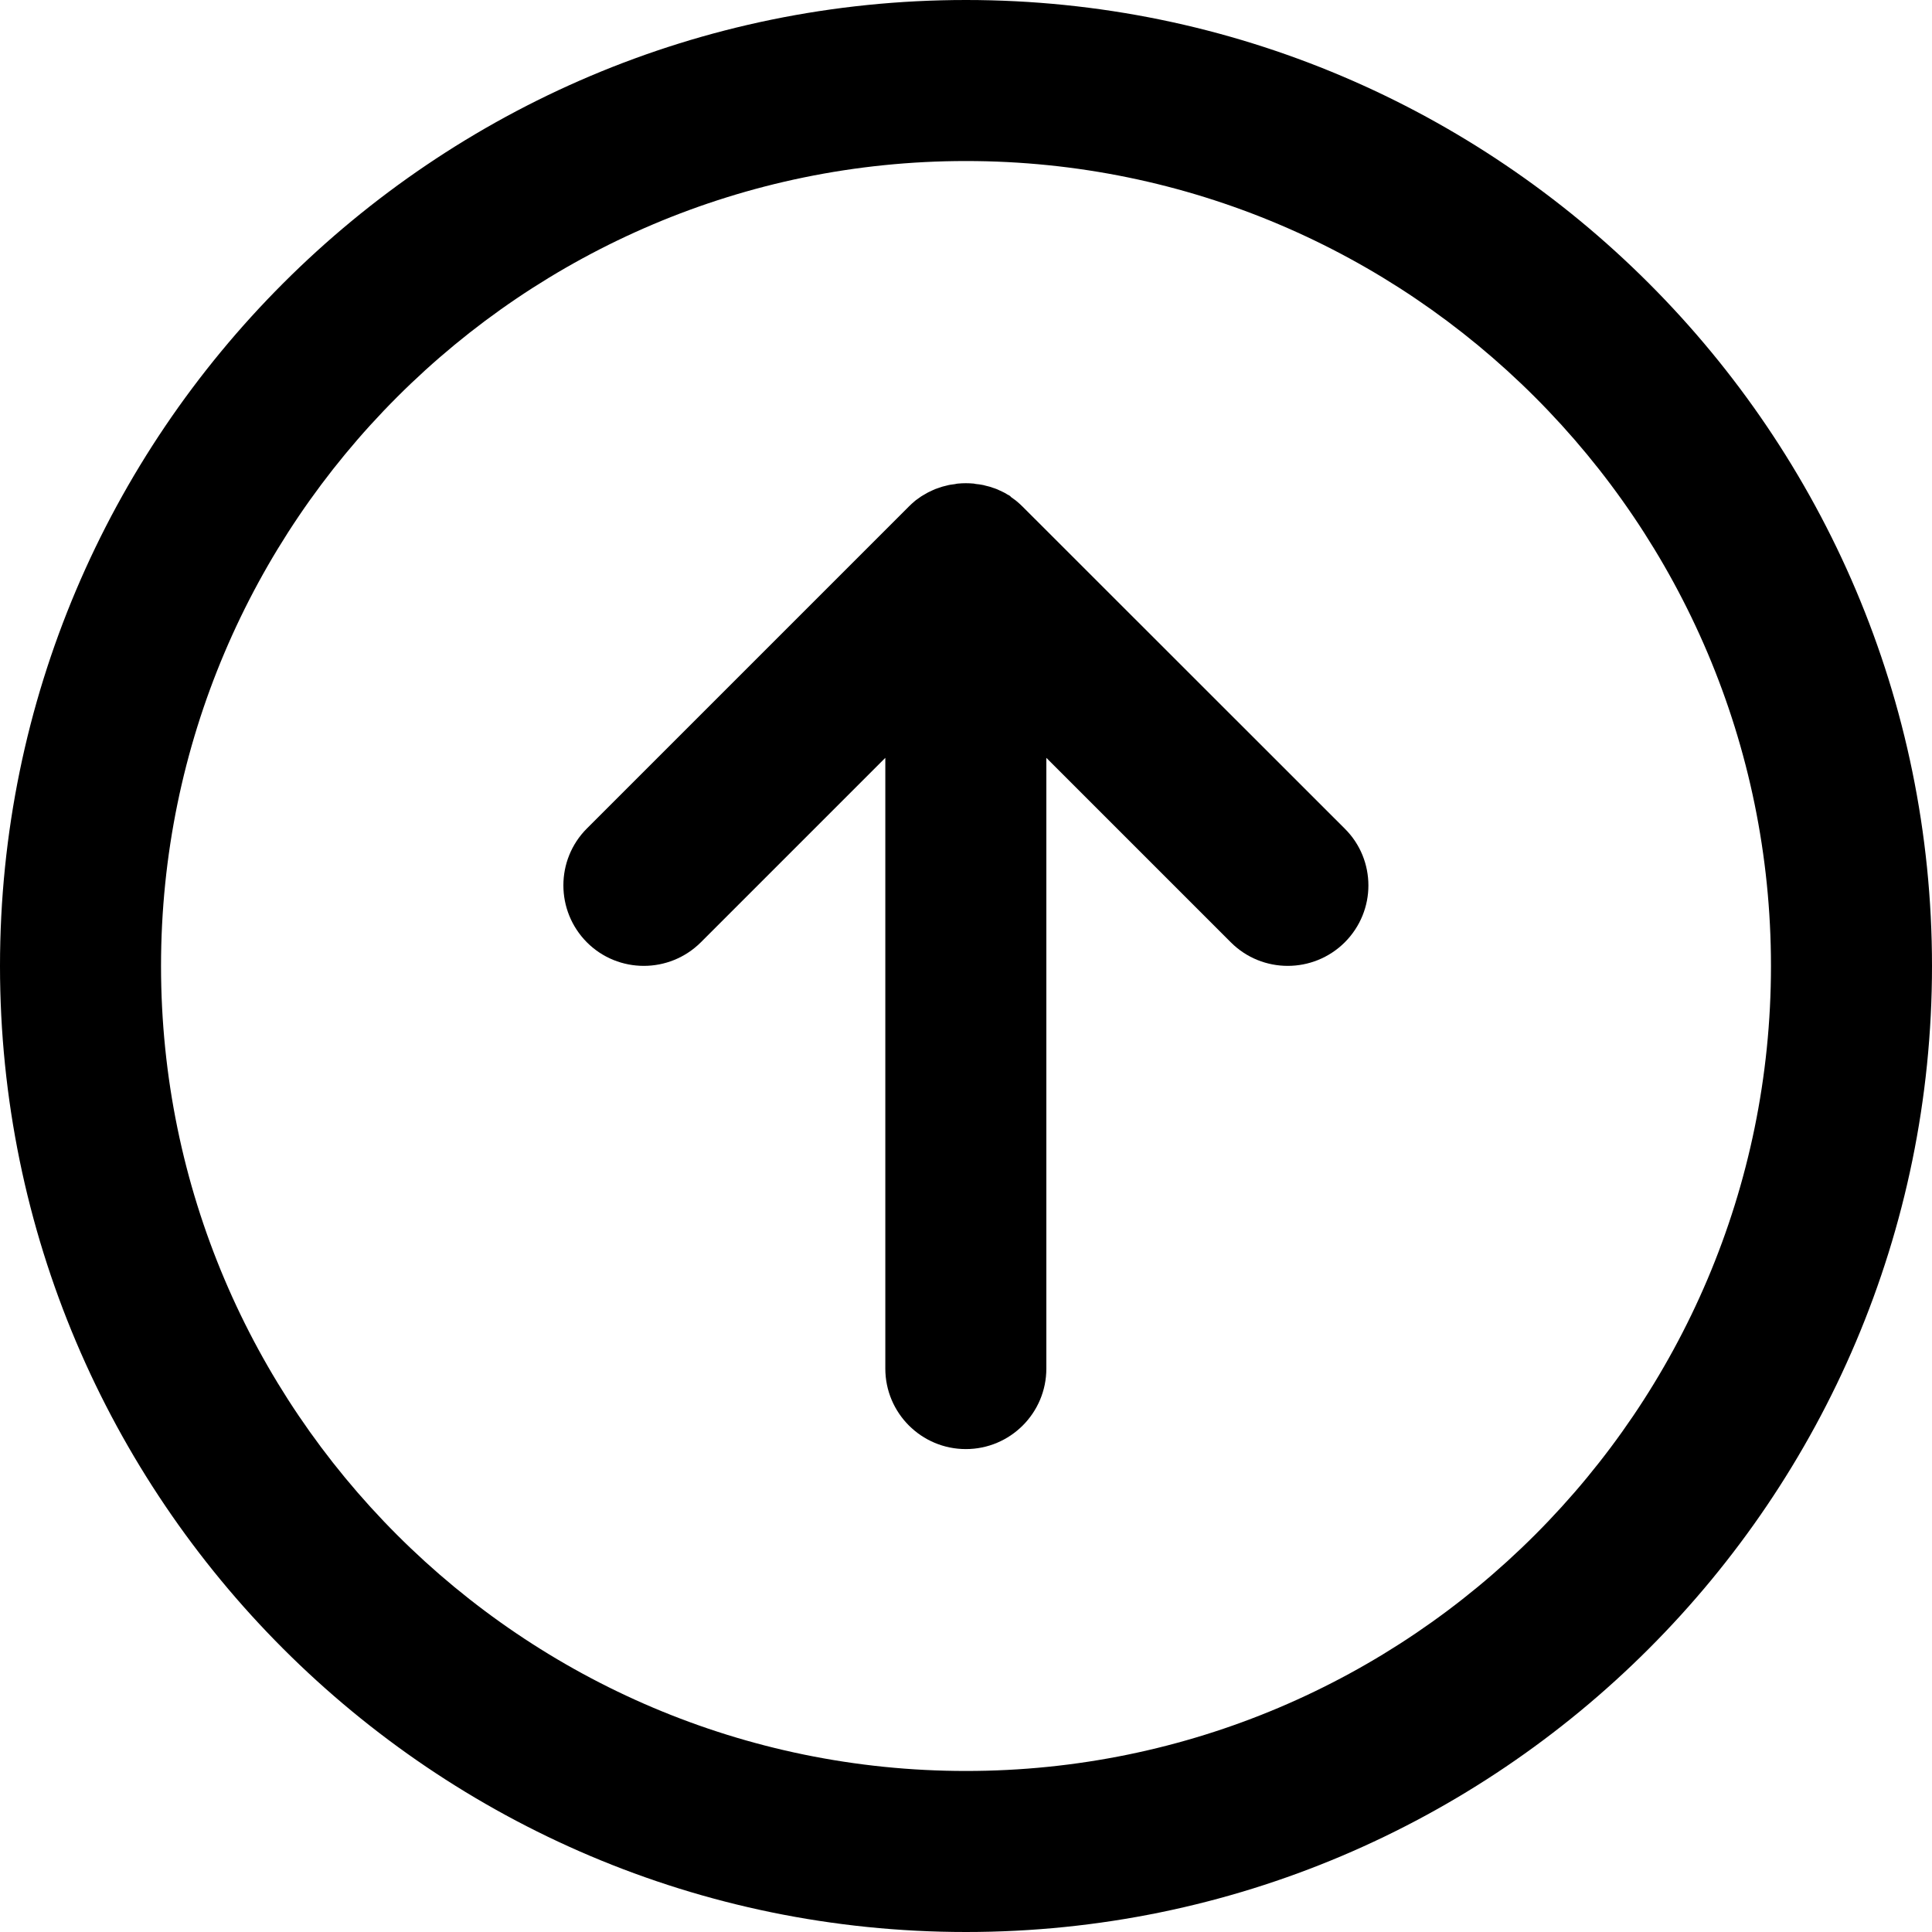 <?xml version="1.0" encoding="UTF-8"?>
<svg id="a" data-name="Layer 1" xmlns="http://www.w3.org/2000/svg" width="115.18" height="115.18" viewBox="0 0 115.18 115.18">
  <path d="M0,57.59c0,31.76,25.83,57.59,57.59,57.59,31.76,0,57.59-25.83,57.59-57.59C115.18,25.83,89.35,0,57.59,0,25.83,0,0,25.83,0,57.59ZM105.58,57.59c0,26.46-21.53,47.99-47.99,47.99-26.46,0-47.99-21.53-47.99-47.99,0-26.46,21.53-47.99,47.99-47.99,26.46,0,47.99,21.53,47.99,47.99Z"/>
  <path d="M60.26,29.6c-.07-.05-.14-.09-.22-.13-.06-.04-.12-.08-.19-.11-.07-.04-.15-.07-.23-.11-.07-.03-.13-.06-.2-.09-.08-.03-.15-.06-.23-.08-.07-.03-.14-.05-.21-.07-.08-.02-.16-.04-.24-.06-.07-.02-.14-.04-.22-.05-.1-.02-.19-.03-.29-.04-.06,0-.11-.02-.17-.03-.32-.03-.64-.03-.95,0-.06,0-.12.02-.17.03-.1.01-.19.03-.29.04-.07.01-.14.03-.22.05-.08.02-.16.04-.24.06-.07.02-.14.05-.21.07-.08.03-.15.05-.23.08-.07.03-.13.06-.2.09-.08.04-.15.07-.23.11-.06.03-.12.07-.19.11-.07.04-.15.08-.22.13-.07.05-.14.1-.21.15-.06.04-.12.08-.17.13-.12.1-.24.21-.35.32l-19.19,19.19c-1.87,1.87-1.87,4.91,0,6.79,1.87,1.87,4.91,1.87,6.79,0l11-11v36.41c0,2.65,2.15,4.8,4.8,4.8s4.8-2.15,4.8-4.8v-36.41s11,11,11,11c1.87,1.87,4.91,1.87,6.79,0,.94-.94,1.41-2.17,1.41-3.39,0-1.23-.47-2.46-1.41-3.39l-19.2-19.19c-.11-.11-.23-.22-.35-.32-.06-.05-.11-.09-.17-.13-.07-.05-.13-.1-.21-.15Z"/>
</svg>
